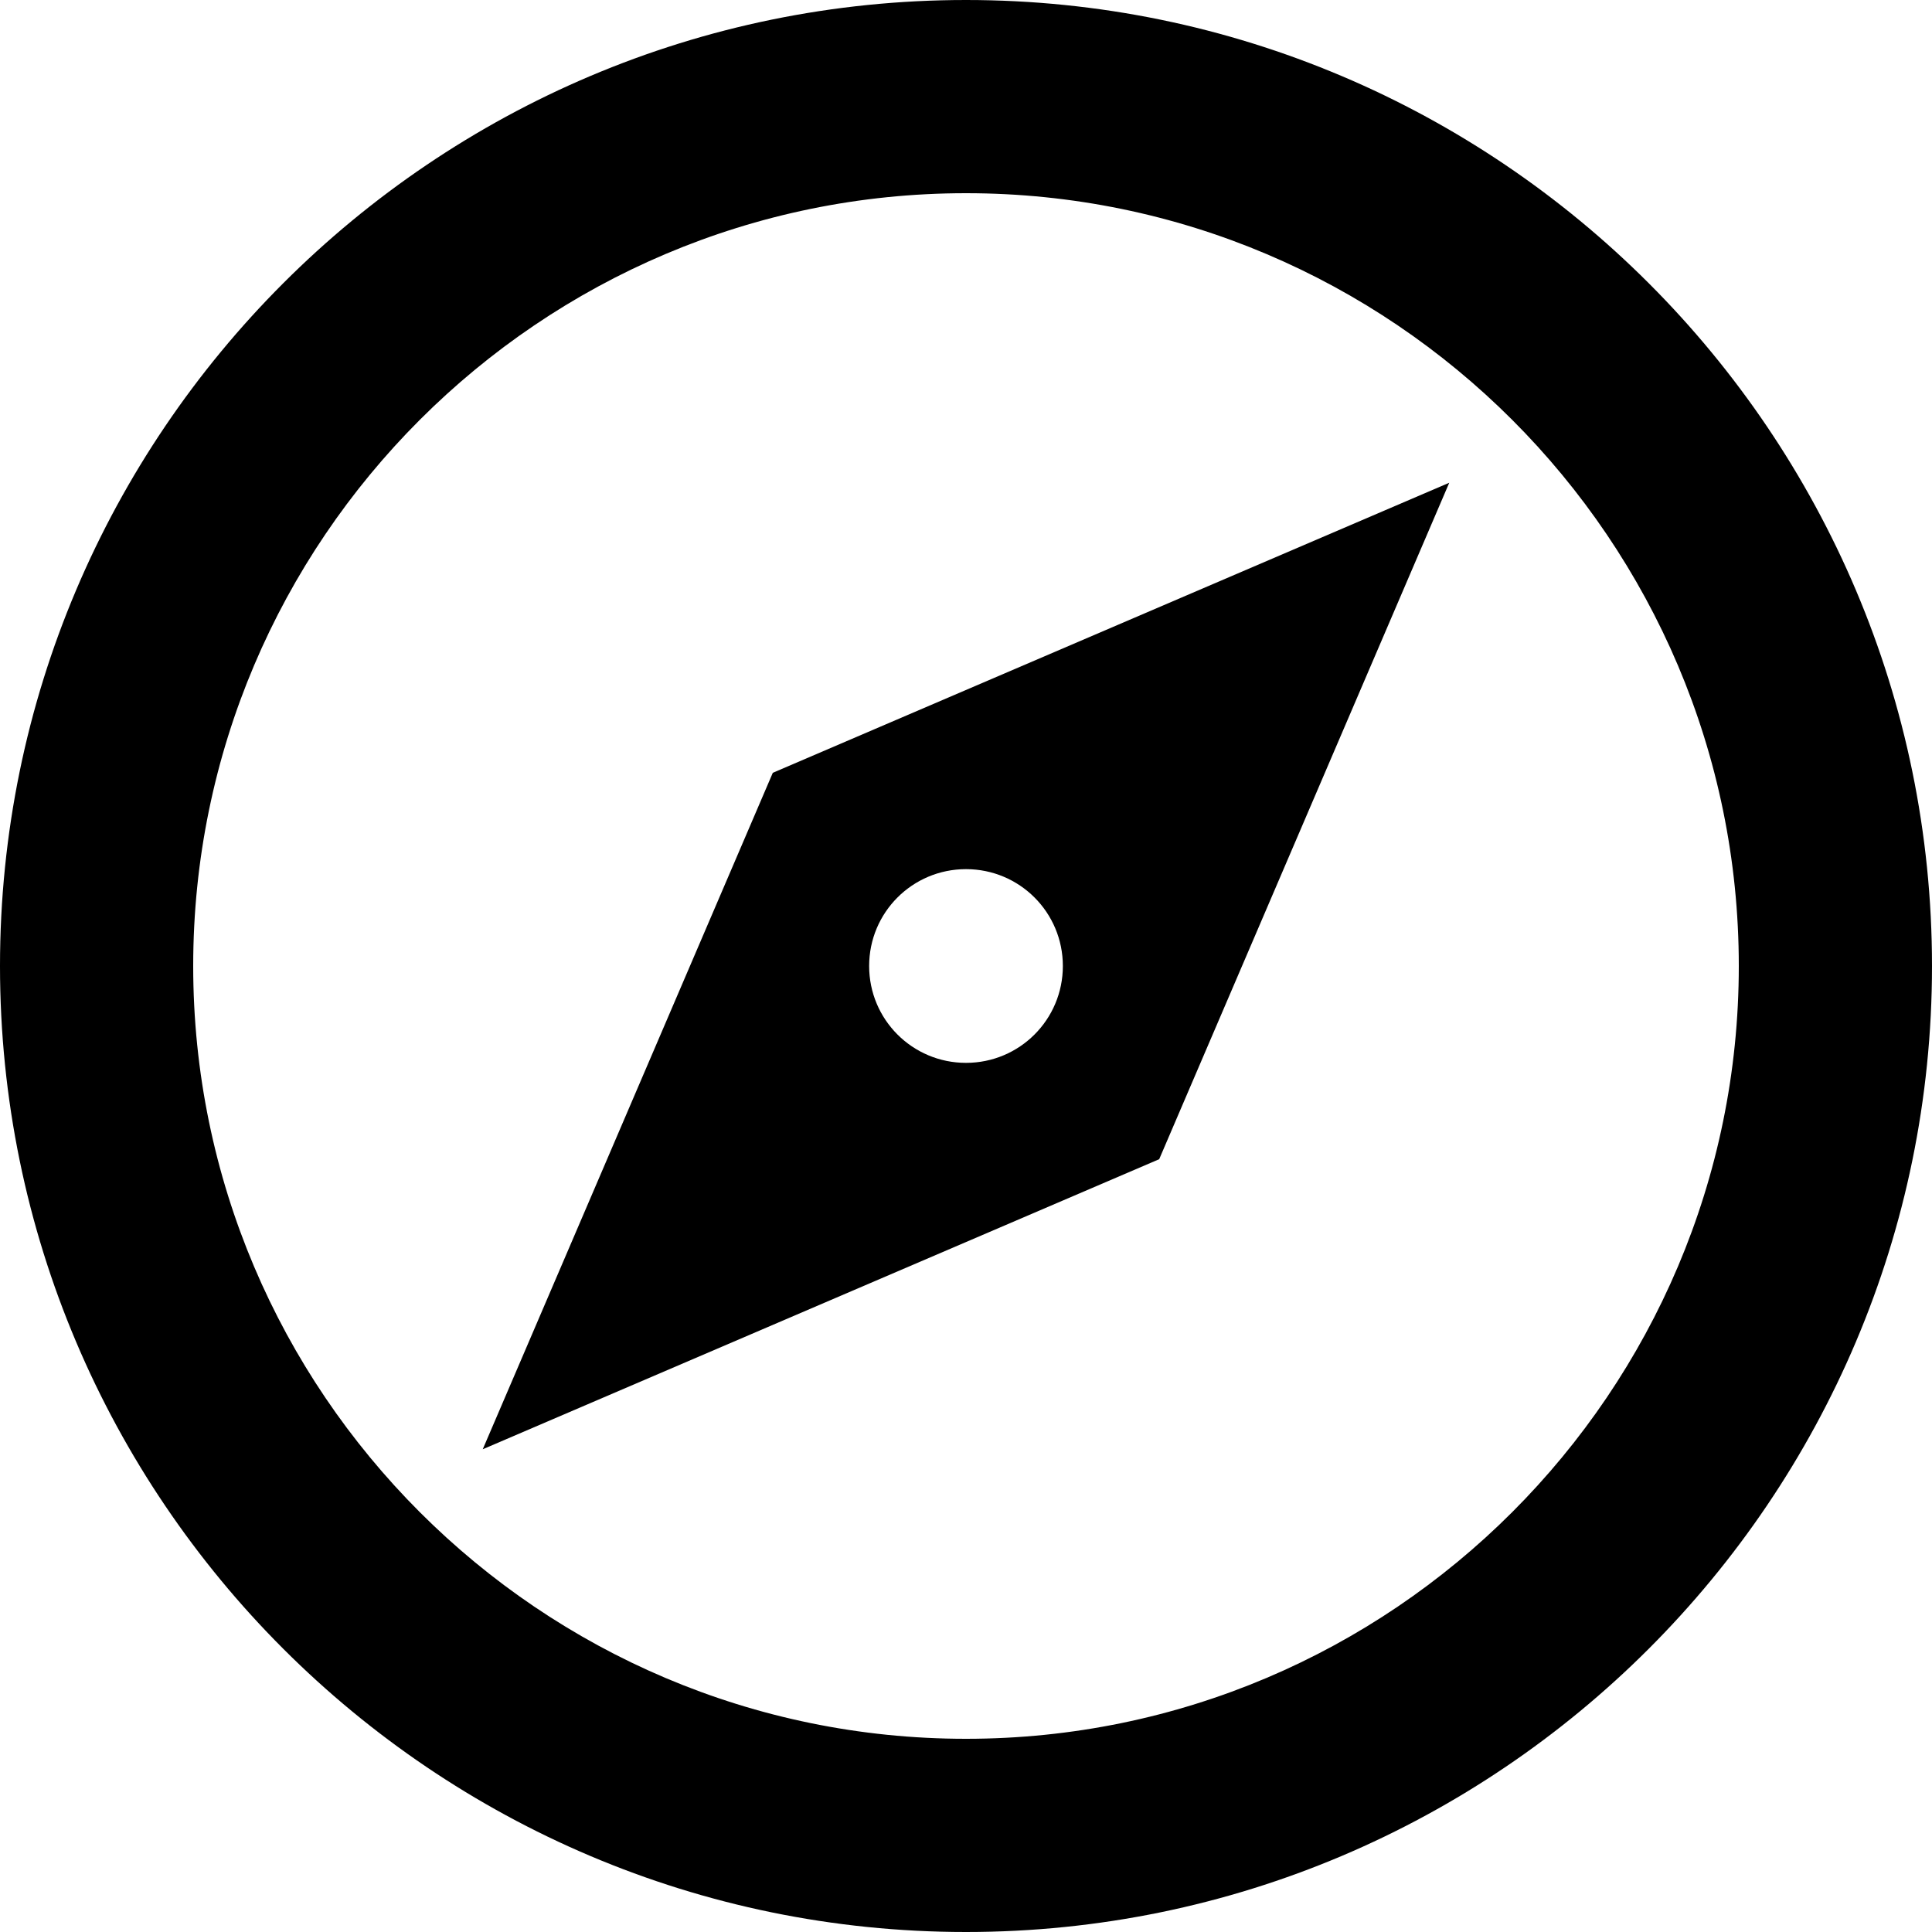 <?xml version="1.0" encoding="iso-8859-1"?>
<!-- Generator: Adobe Illustrator 19.0.0, SVG Export Plug-In . SVG Version: 6.00 Build 0)  -->
<svg version="1.1" id="Capa_1" xmlns="http://www.w3.org/2000/svg" xmlns:xlink="http://www.w3.org/1999/xlink" x="0px" y="0px"
	 viewBox="0 0 375 375" style="enable-background:new 0 0 375 375;" xml:space="preserve">
<g>
	<g>
		<path d="M187.5,0C84.1,0,0,84.1,0,187.5S84.1,375,187.5,375S375,290.9,375,187.5S290.9,0,187.5,0z M187.5,337.5
			c-82.7,0-150-67.3-150-150s67.3-150,150-150s150,67.3,150,150S270.2,337.5,187.5,337.5z"/>
	</g>
</g>
<g>
	<g>
		<path d="M150,150L93.7,281.3L225,225l56.3-131.3L150,150z M187.5,206.3c-10.4,0-18.8-8.4-18.8-18.8c0-10.4,8.4-18.8,18.8-18.8
			s18.8,8.4,18.8,18.8C206.3,197.9,197.9,206.3,187.5,206.3z"/>
	</g>
</g>
<g>
</g>
<g>
</g>
<g>
</g>
<g>
</g>
<g>
</g>
<g>
</g>
<g>
</g>
<g>
</g>
<g>
</g>
<g>
</g>
<g>
</g>
<g>
</g>
<g>
</g>
<g>
</g>
<g>
</g>
</svg>
